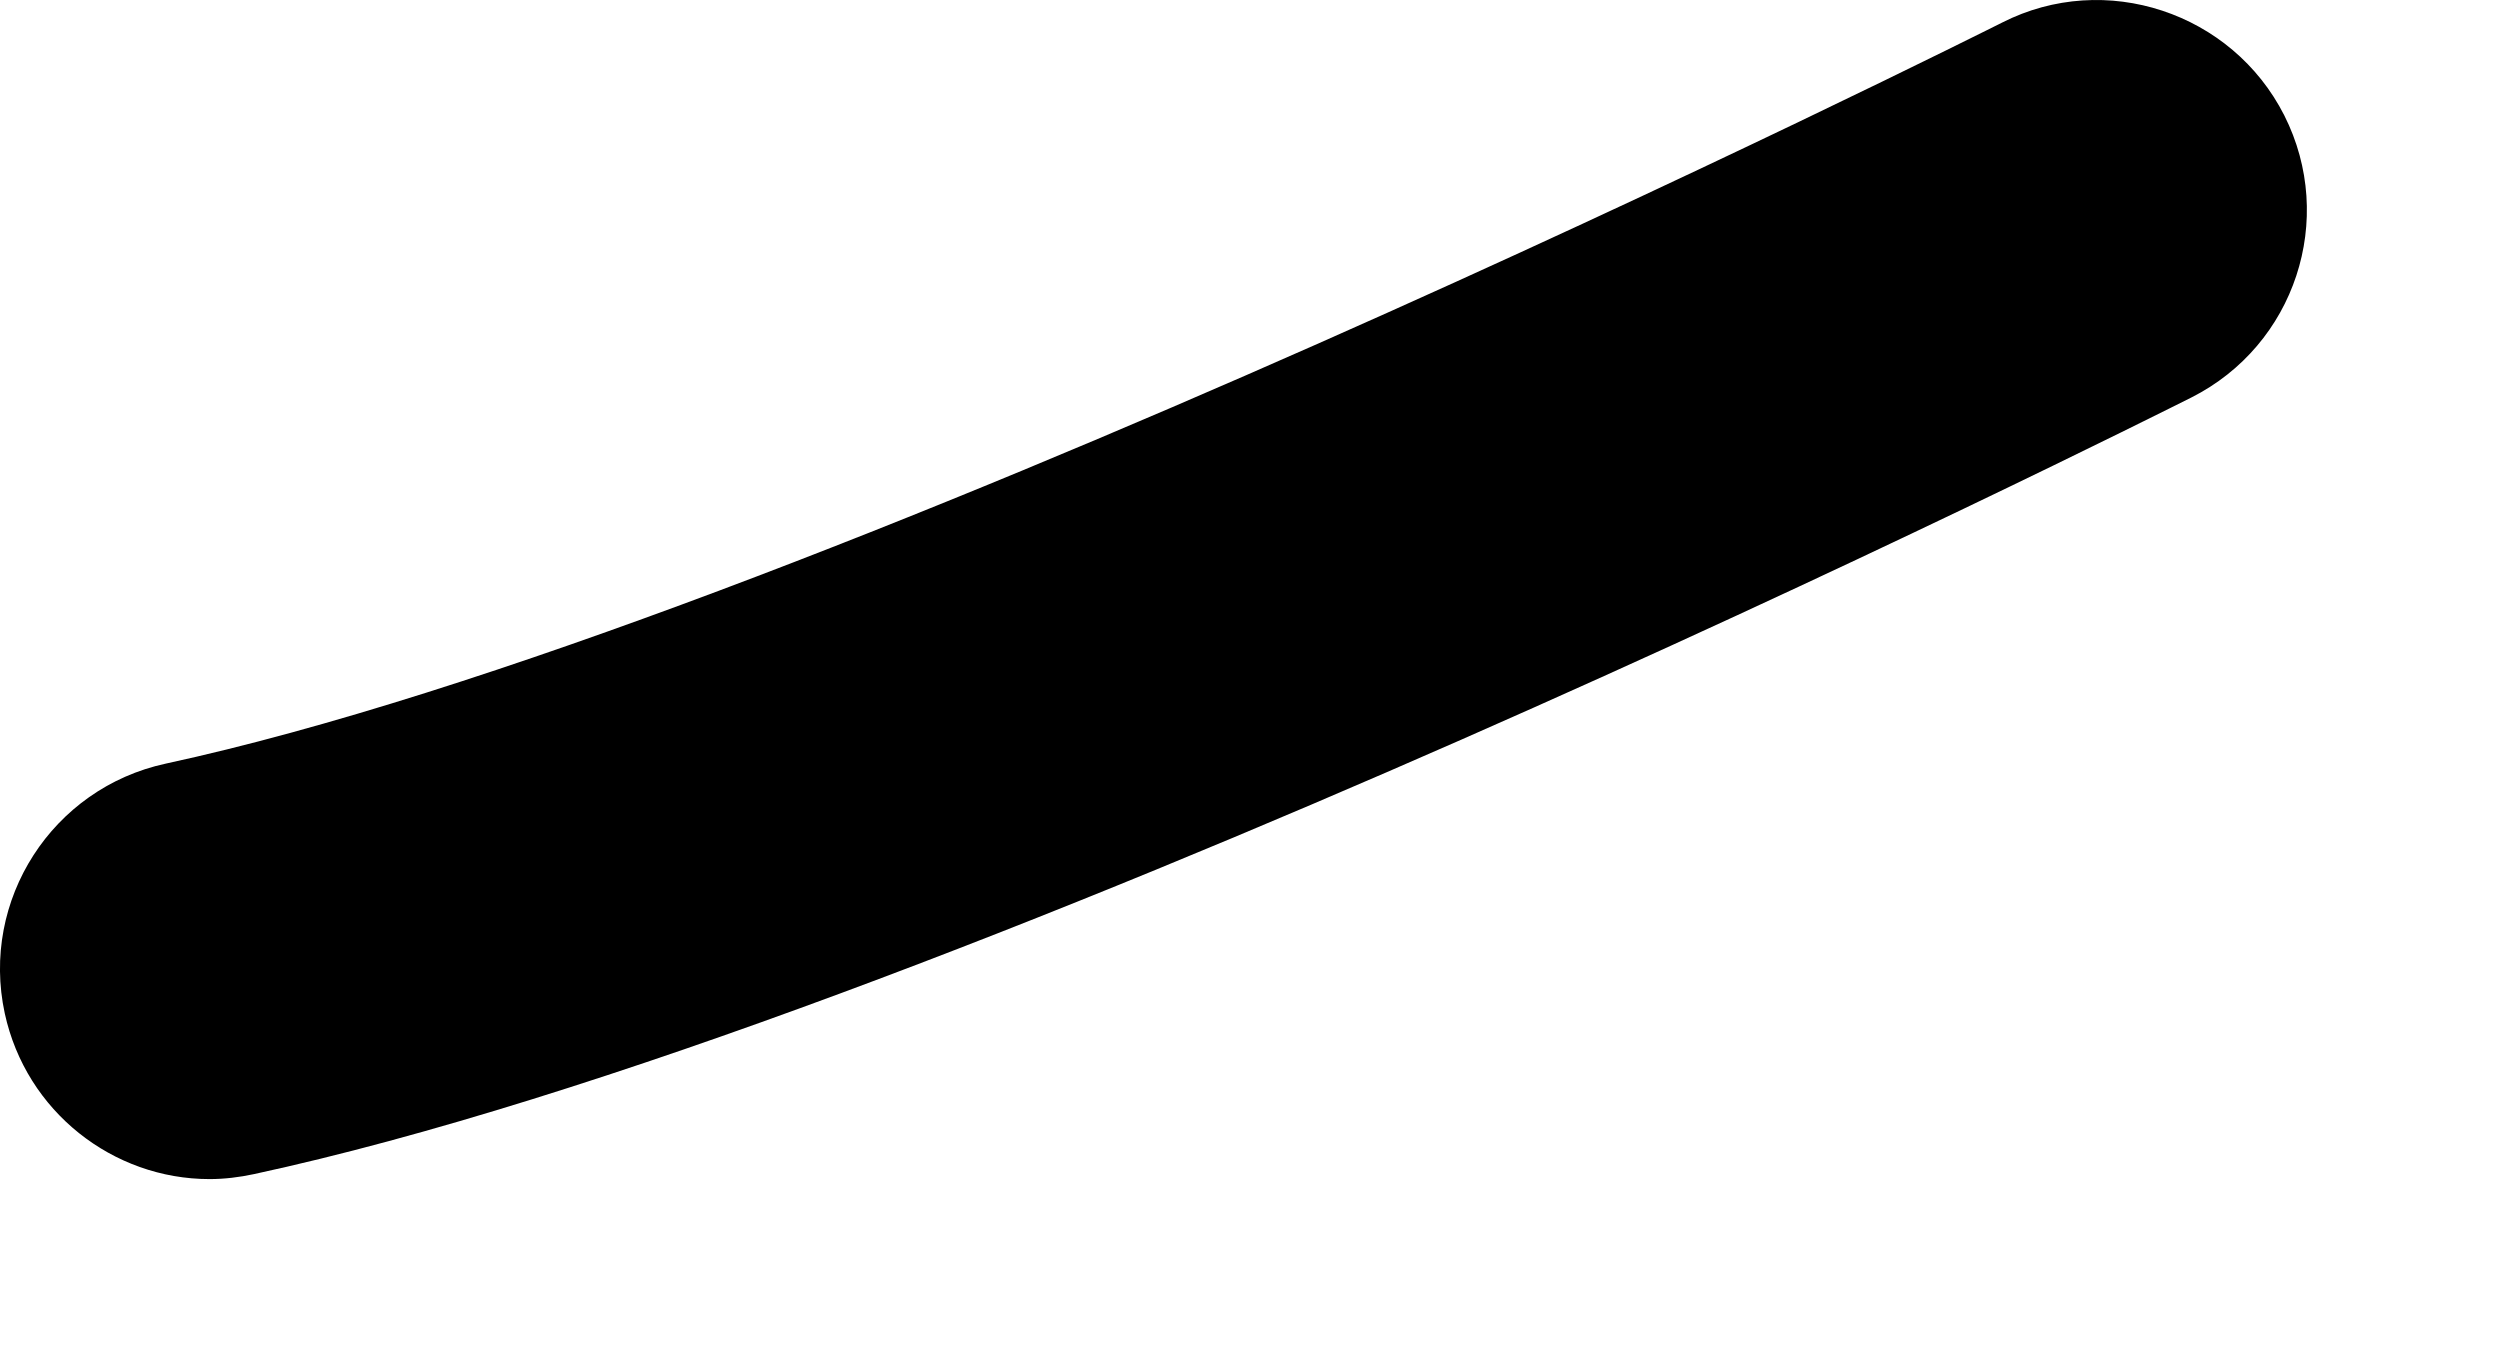 <?xml version="1.0" encoding="utf-8"?>
<svg xmlns="http://www.w3.org/2000/svg" fill="none" height="100%" overflow="visible" preserveAspectRatio="none" style="display: block;" viewBox="0 0 11 6" width="100%">
<path d="M0.922 5.188C0.497 5.188 0.115 4.891 0.021 4.459C-0.087 3.96 0.23 3.468 0.729 3.36C3.52 2.757 8.756 0.126 8.81 0.099C9.263 -0.131 9.821 0.054 10.051 0.508C10.281 0.964 10.098 1.519 9.642 1.749C9.418 1.861 4.141 4.513 1.118 5.166C1.053 5.18 0.987 5.188 0.922 5.188Z" fill="black" id="Vector"/>
</svg>